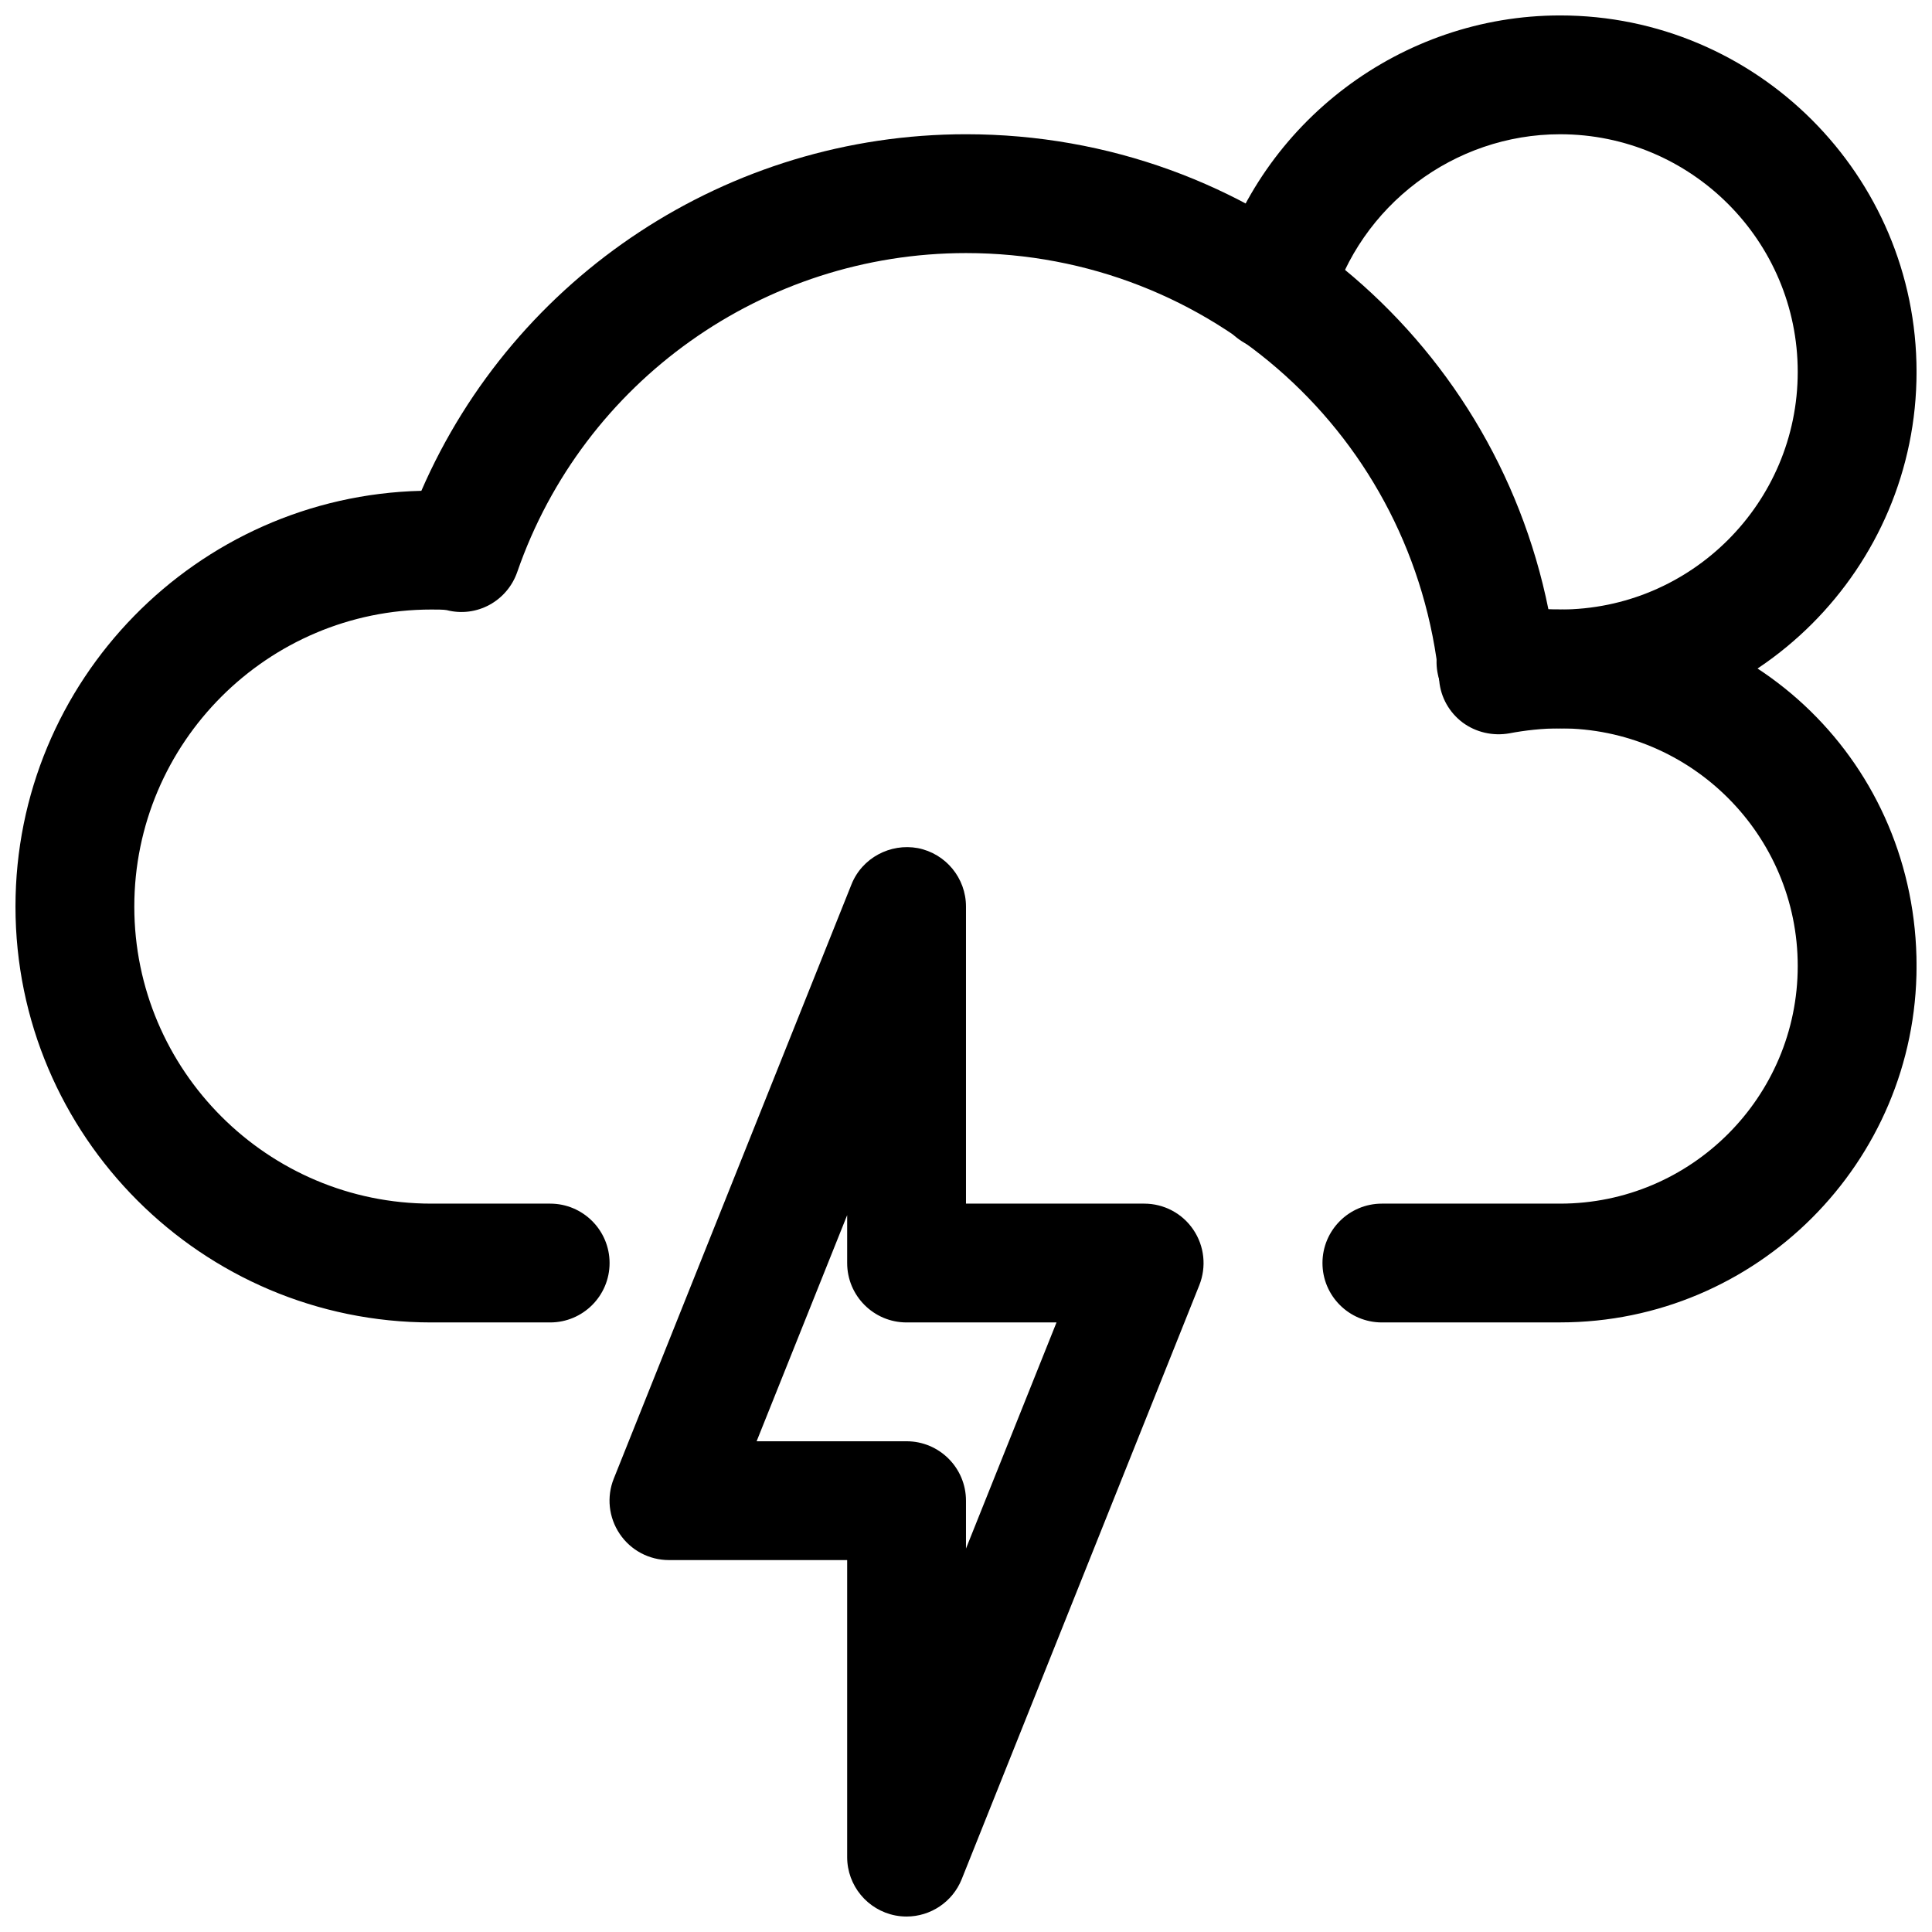 <?xml version="1.0" encoding="UTF-8"?>
<!-- Uploaded to: ICON Repo, www.svgrepo.com, Generator: ICON Repo Mixer Tools -->
<svg width="800px" height="800px" version="1.1" viewBox="144 144 512 512" xmlns="http://www.w3.org/2000/svg">
 <defs>
  <clipPath id="c">
   <path d="m148.09 179h503.81v316h-503.81z"/>
  </clipPath>
  <clipPath id="b">
   <path d="m305 368h158v283.9h-158z"/>
  </clipPath>
  <clipPath id="a">
   <path d="m465 148.09h186.9v189.91h-186.9z"/>
  </clipPath>
 </defs>
 <g>
  <g clip-path="url(#c)">
   <path d="m557.44 494.46h-47.23c-8.691 0-15.742-7.055-15.742-15.742 0-8.691 7.055-15.742 15.742-15.742h47.23c34.73 0 62.977-28.246 62.977-62.977s-28.246-62.977-62.977-62.977c-4.629 0-9.352 0.535-13.477 1.324-4.312 0.754-8.816-0.25-12.344-2.867-3.527-2.644-5.793-6.644-6.203-11.02-6.547-64.648-60.457-113.39-125.41-113.39-53.625 0-101.43 33.977-118.93 84.516-2.676 7.711-10.734 12.152-18.703 10.105-0.723-0.156-2.801-0.156-4.062-0.156-43.391 0-78.719 35.328-78.719 78.719 0 43.422 35.328 78.723 78.719 78.723h31.488c8.691 0 15.746 7.051 15.746 15.742s-7.055 15.742-15.746 15.742h-31.488c-60.77 0-110.21-49.434-110.21-110.21 0-59.891 48.02-108.76 107.56-110.18 24.781-56.992 81.336-94.496 144.34-94.496 75.855 0 139.68 53.152 154.36 125.98 55.039-1.133 97.547 41.312 97.547 94.434 0 52.078-42.383 94.461-94.465 94.461z"/>
  </g>
  <g clip-path="url(#b)">
   <path d="m384.25 651.9c-1.008 0-1.984-0.094-2.992-0.285-7.398-1.445-12.75-7.934-12.75-15.457v-78.723h-47.234c-5.227 0-10.109-2.582-13.035-6.926-2.93-4.344-3.527-9.824-1.574-14.672l62.977-157.44c2.801-7.055 10.297-10.988 17.602-9.637 7.398 1.449 12.754 7.938 12.754 15.492v78.723h47.23c5.227 0 10.109 2.582 13.035 6.926 2.93 4.344 3.496 9.824 1.574 14.672l-62.977 157.44c-2.422 6.047-8.281 9.887-14.609 9.887zm-39.738-125.95h39.738c8.691 0 15.746 7.055 15.746 15.746v12.691l23.992-59.926h-39.738c-8.691 0-15.742-7.051-15.742-15.742v-12.691z"/>
  </g>
  <g clip-path="url(#a)">
   <path d="m557.44 337.02c-7.18 0-14.105-0.789-20.594-2.297-8.5-1.984-13.73-10.484-11.715-18.957 1.953-8.438 10.422-13.664 18.926-11.715 4.125 0.977 8.66 1.48 13.383 1.48 34.73 0 62.977-28.246 62.977-62.977 0-34.73-28.246-62.977-62.977-62.977-28.055 0-53.059 18.863-60.773 45.879-2.394 8.344-11.051 13.098-19.461 10.832-8.344-2.394-13.195-11.117-10.801-19.461 11.562-40.492 49-68.738 91.035-68.738 52.082 0 94.465 42.383 94.465 94.465 0 52.082-42.383 94.465-94.465 94.465z"/>
  </g>
 </g>
</svg>